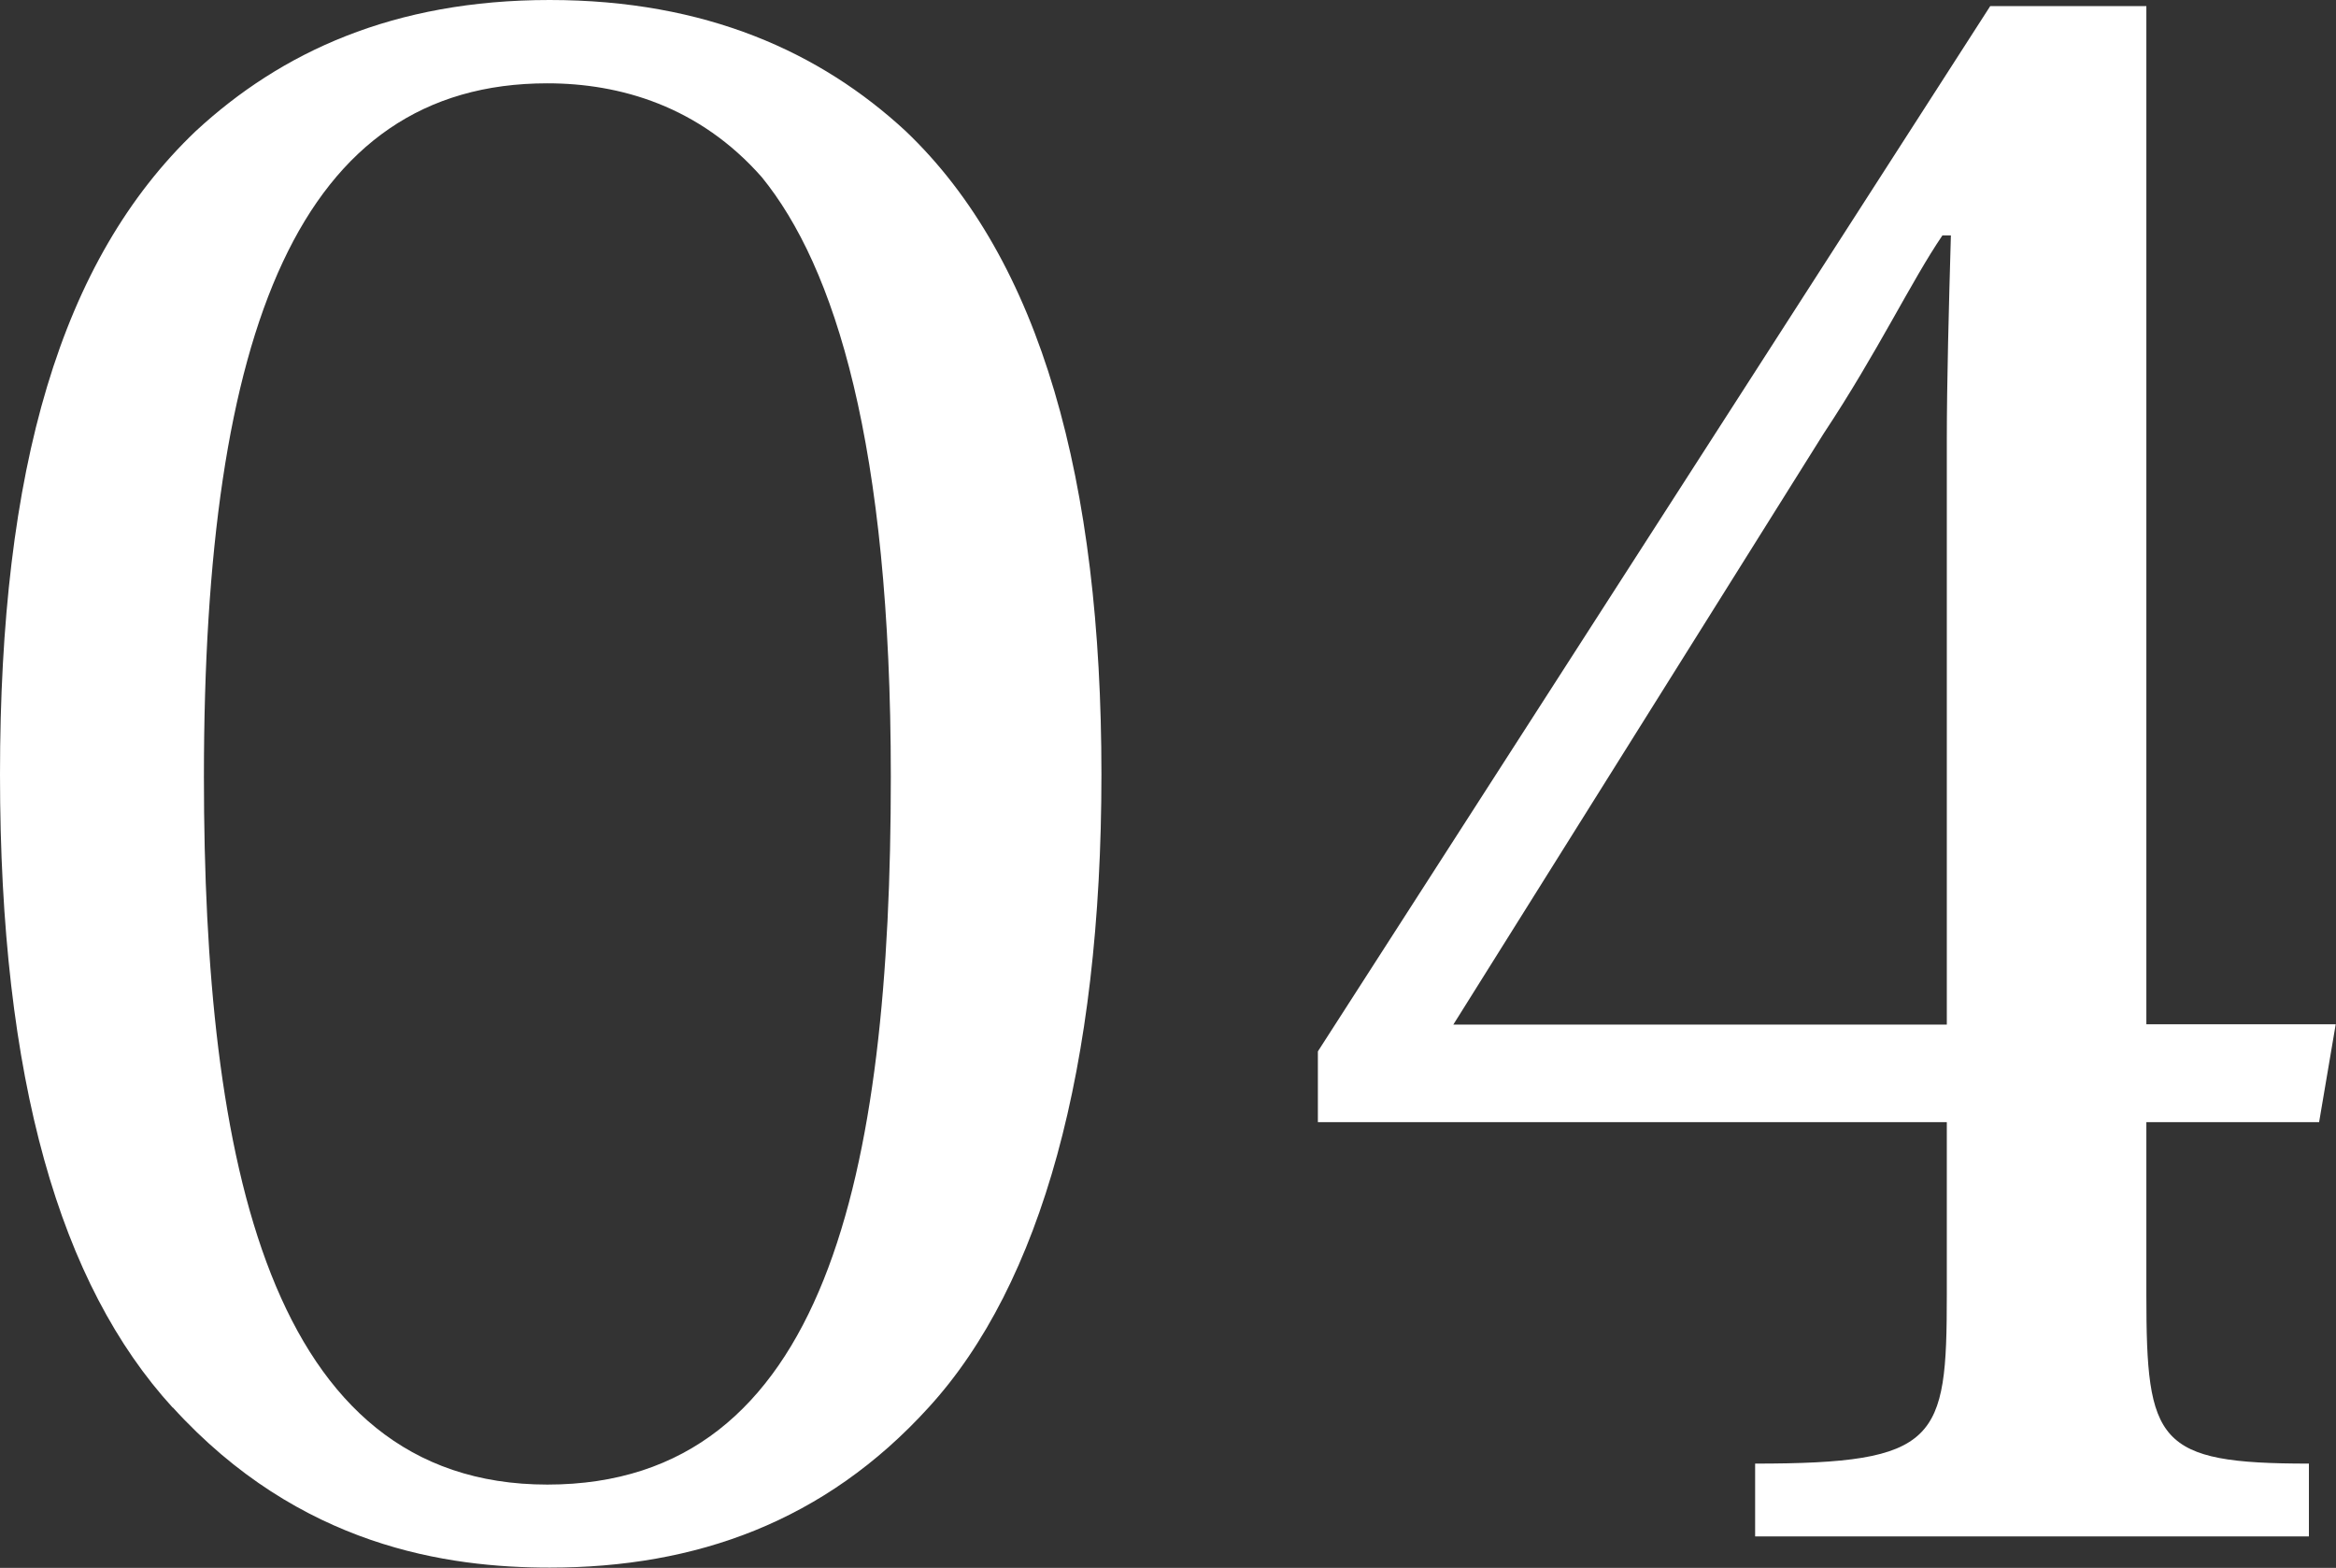<?xml version="1.0" encoding="UTF-8"?>
<svg id="Layer_2" xmlns="http://www.w3.org/2000/svg" viewBox="0 0 80.19 53.82">
  <rect x="0" y="0" width="80.19" height="53.82" fill="#333333" stroke="none"/>
  <defs>
    <style>
      .cls-1 {
        fill: #fff;
      }
    </style>
  </defs>
  <g id="design">
    <g>
      <path class="cls-1" d="M5.93,48.32C2.07,44.1,0,37.09,0,26.59S2.07,8.93,6.72,4.5C9.65,1.79,13.51,0,18.87,0s9.29,1.79,12.22,4.5c4.65,4.43,6.72,12.01,6.72,22.08s-2.07,17.51-5.93,21.73c-3.57,3.93-8,5.5-13.01,5.5-3.5,0-8.58-.71-12.94-5.5ZM7,26.66c0,13.15,2.22,24.3,11.79,24.3s11.79-10.65,11.79-24.3c0-11.44-1.93-17.51-4.43-20.58-2.14-2.43-4.86-3.22-7.36-3.22-8.5,0-11.79,8.43-11.79,23.8Z"/>
      <path class="cls-1" d="M66.82,38.52h-21.58v-2.43L68.32.21h5.36v34.95h6.5l-.57,3.36h-5.93v5.93c0,5.07.36,5.79,5.58,5.79v2.5h-19.01v-2.5c6.29,0,6.58-.79,6.58-5.79v-5.93ZM66.68,8.08c-1.07,1.57-2.22,4-4.07,6.79l-12.72,20.3h16.94V15.08c0-1.93.07-4.57.14-7h-.29Z"/>
    </g>
  </g>
</svg>